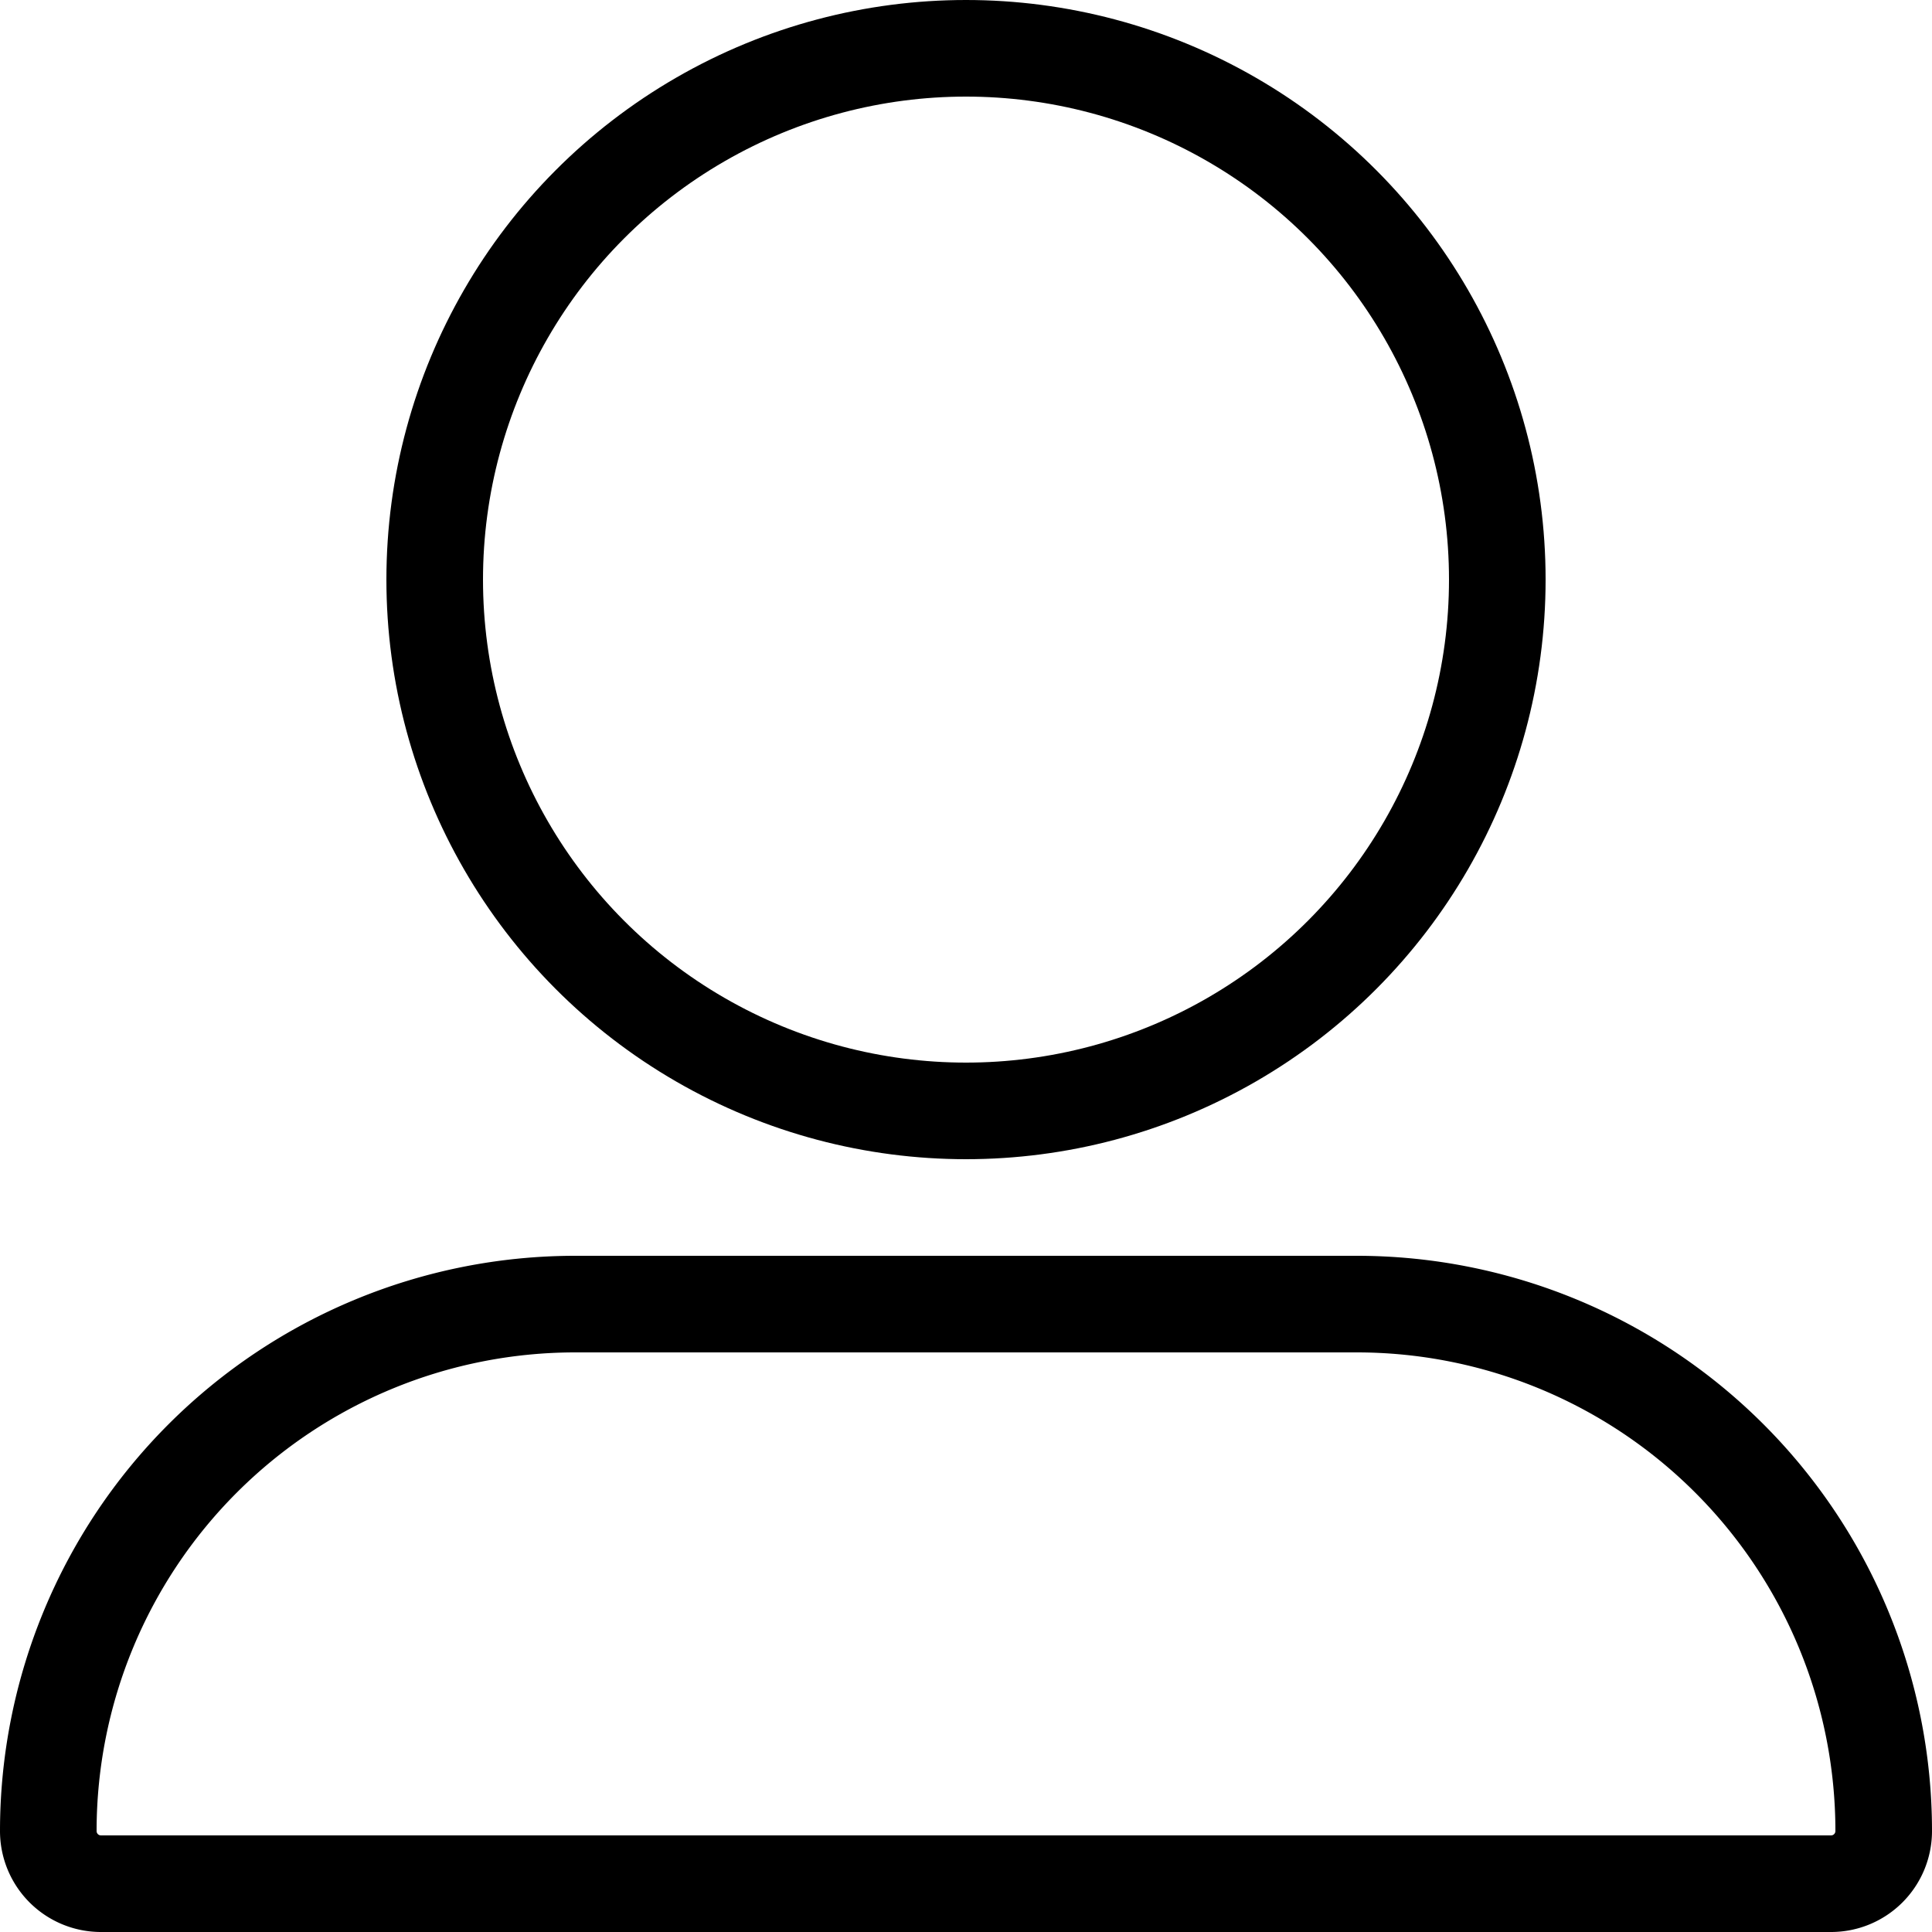 <svg xmlns="http://www.w3.org/2000/svg" width="20" height="20" viewBox="0 0 20 20">
  <g id="icon" transform="translate(-1303.002 -41.5)">
    <circle id="楕円形_19" data-name="楕円形 19" cx="5.5" cy="5.5" r="5.5" transform="translate(1307.502 42)" fill="none" stroke="#000" stroke-width="1"/>
    <path id="長方形_937" data-name="長方形 937" d="M5.455,0h8.091A5.455,5.455,0,0,1,19,5.455v0A.545.545,0,0,1,18.455,6H.545A.545.545,0,0,1,0,5.455v0A5.455,5.455,0,0,1,5.455,0Z" transform="translate(1303.502 55)" fill="none" stroke="#000" stroke-width="1"/>
  </g>
</svg>
